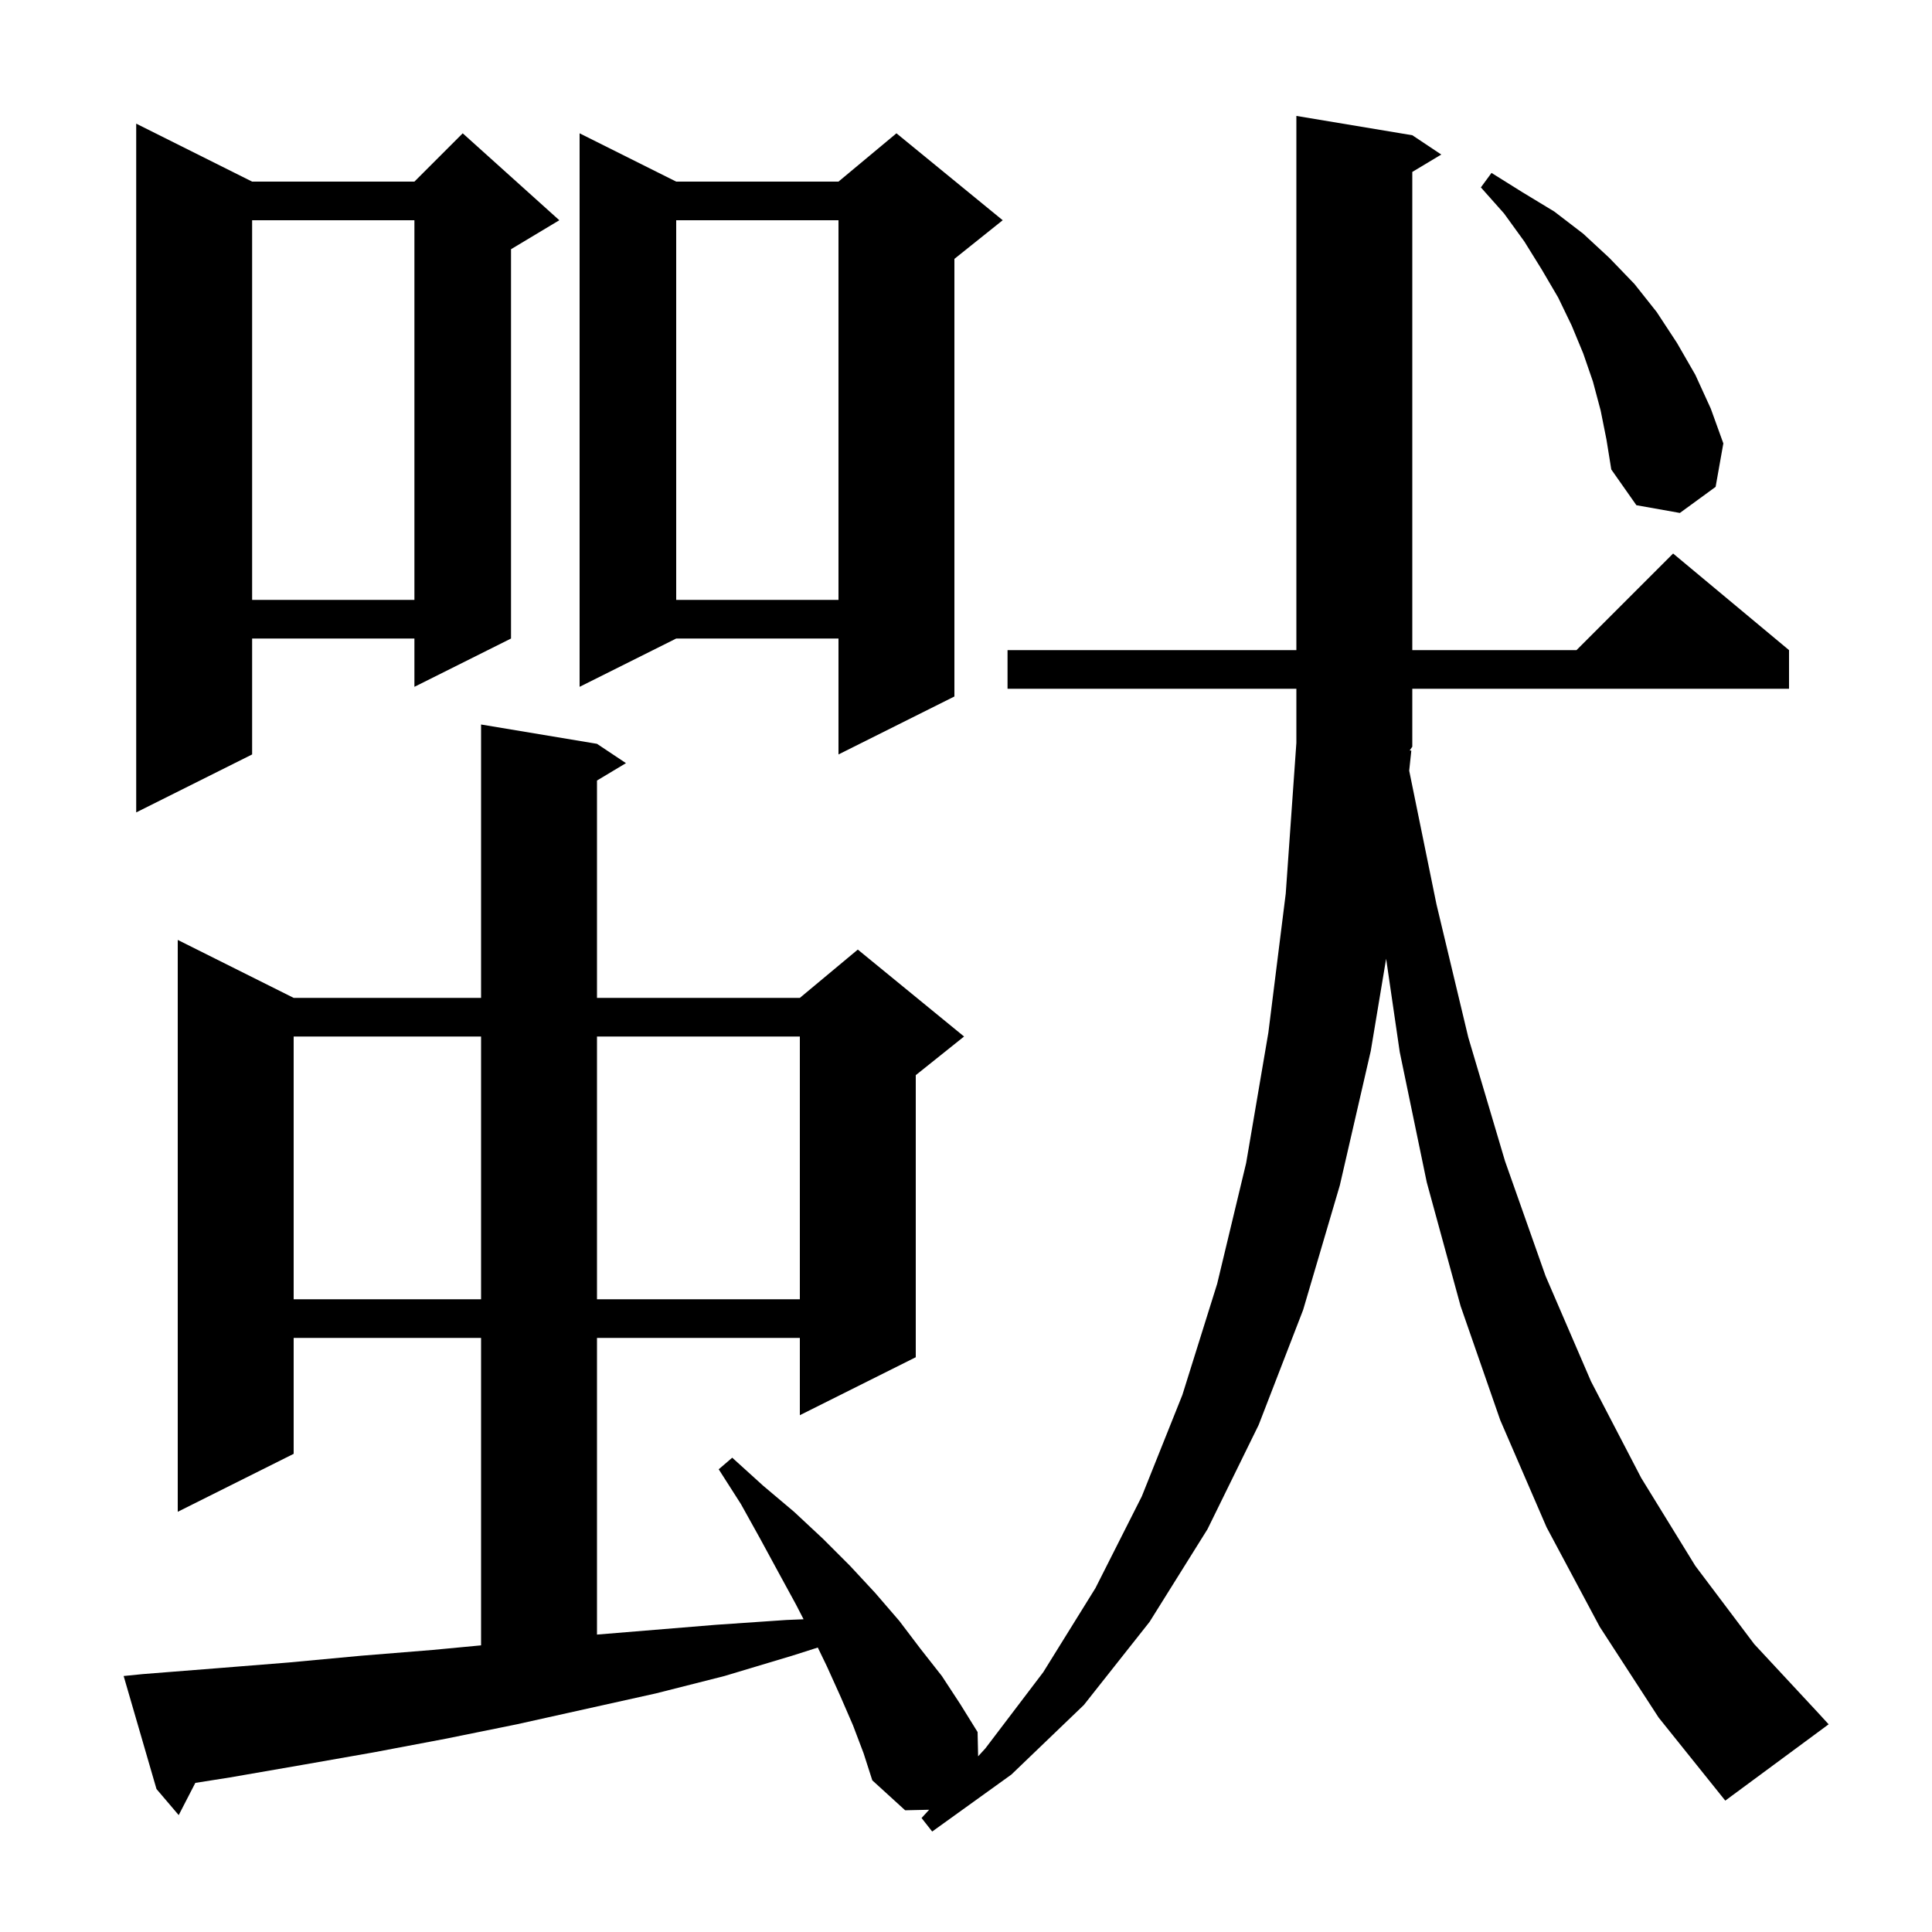 <svg xmlns="http://www.w3.org/2000/svg" xmlns:xlink="http://www.w3.org/1999/xlink" version="1.1" baseProfile="full" viewBox="0 0 200 200" width="200" height="200"><g fill="currentColor"><path d="M 146.1 77.7 L 145.88 79.783 L 148.7 93.6 L 152.0 107.4 L 155.8 120.2 L 160.0 132.1 L 164.7 143.0 L 169.9 153.0 L 175.5 162.1 L 181.6 170.2 L 188.2 177.3 L 189.3 178.5 L 178.6 186.4 L 171.7 177.8 L 165.6 168.4 L 160.1 158.1 L 155.3 147.0 L 151.2 135.2 L 147.7 122.4 L 144.9 108.9 L 143.492 99.247 L 141.9 108.8 L 138.7 122.7 L 134.9 135.6 L 130.3 147.5 L 125.0 158.3 L 119.0 167.9 L 112.2 176.5 L 104.7 183.7 L 96.5 189.6 L 95.4 188.2 L 96.184 187.345 L 93.7 187.4 L 90.3 184.3 L 89.4 181.5 L 88.3 178.6 L 87.0 175.6 L 85.6 172.5 L 84.658 170.553 L 82.0 171.4 L 75.0 173.5 L 67.9 175.3 L 53.5 178.5 L 46.1 180.0 L 38.7 181.4 L 31.3 182.7 L 23.8 184.0 L 20.219 184.565 L 18.5 187.9 L 16.2 185.2 L 12.8 173.5 L 14.8 173.3 L 22.4 172.7 L 29.9 172.1 L 37.4 171.4 L 44.8 170.8 L 49.8 170.327 L 49.8 138.5 L 30.4 138.5 L 30.4 150.5 L 18.4 156.5 L 18.4 97.3 L 30.4 103.3 L 49.8 103.3 L 49.8 75.0 L 61.8 77.0 L 64.8 79.0 L 61.8 80.8 L 61.8 103.3 L 82.8 103.3 L 88.8 98.3 L 99.8 107.3 L 94.8 111.3 L 94.8 140.5 L 82.8 146.5 L 82.8 138.5 L 61.8 138.5 L 61.8 169.211 L 74.1 168.2 L 81.4 167.7 L 83.186 167.626 L 82.4 166.1 L 80.6 162.8 L 78.7 159.3 L 76.7 155.7 L 74.4 152.1 L 75.8 150.9 L 79.0 153.8 L 82.2 156.5 L 85.2 159.3 L 88.0 162.1 L 90.6 164.9 L 93.1 167.8 L 95.3 170.7 L 97.5 173.5 L 99.4 176.4 L 101.2 179.3 L 101.255 181.813 L 102.0 181.0 L 108.0 173.1 L 113.4 164.4 L 118.2 154.9 L 122.4 144.4 L 126.0 132.9 L 129.0 120.4 L 131.3 106.9 L 133.1 92.5 L 134.2 76.9 L 134.2 71.3 L 104.3 71.3 L 104.3 67.3 L 134.2 67.3 L 134.2 12.0 L 146.2 14.0 L 149.2 16.0 L 146.2 17.8 L 146.2 67.3 L 163.2 67.3 L 173.2 57.3 L 185.2 67.3 L 185.2 71.3 L 146.2 71.3 L 146.2 77.3 L 145.93 77.689 Z M 30.4 107.3 L 30.4 134.5 L 49.8 134.5 L 49.8 107.3 Z M 61.8 107.3 L 61.8 134.5 L 82.8 134.5 L 82.8 107.3 Z M 26.1 18.8 L 42.9 18.8 L 47.9 13.8 L 57.9 22.8 L 52.9 25.8 L 52.9 66.1 L 42.9 71.1 L 42.9 66.1 L 26.1 66.1 L 26.1 78.1 L 14.1 84.1 L 14.1 12.8 Z M 103.8 22.8 L 98.8 26.8 L 98.8 72.1 L 86.8 78.1 L 86.8 66.1 L 70.0 66.1 L 60.0 71.1 L 60.0 13.8 L 70.0 18.8 L 86.8 18.8 L 92.8 13.8 Z M 70.0 22.8 L 70.0 62.1 L 86.8 62.1 L 86.8 22.8 Z M 26.1 22.8 L 26.1 62.1 L 42.9 62.1 L 42.9 22.8 Z M 165.7 42.5 L 164.9 39.5 L 163.9 36.6 L 162.7 33.7 L 161.3 30.8 L 159.6 27.9 L 157.8 25.0 L 155.7 22.1 L 153.3 19.4 L 154.4 17.9 L 157.6 19.9 L 160.9 21.9 L 163.9 24.2 L 166.6 26.7 L 169.2 29.4 L 171.5 32.3 L 173.6 35.5 L 175.5 38.8 L 177.1 42.3 L 178.4 45.9 L 177.6 50.4 L 173.9 53.1 L 169.4 52.3 L 166.8 48.6 L 166.3 45.5 Z "/></g></svg>